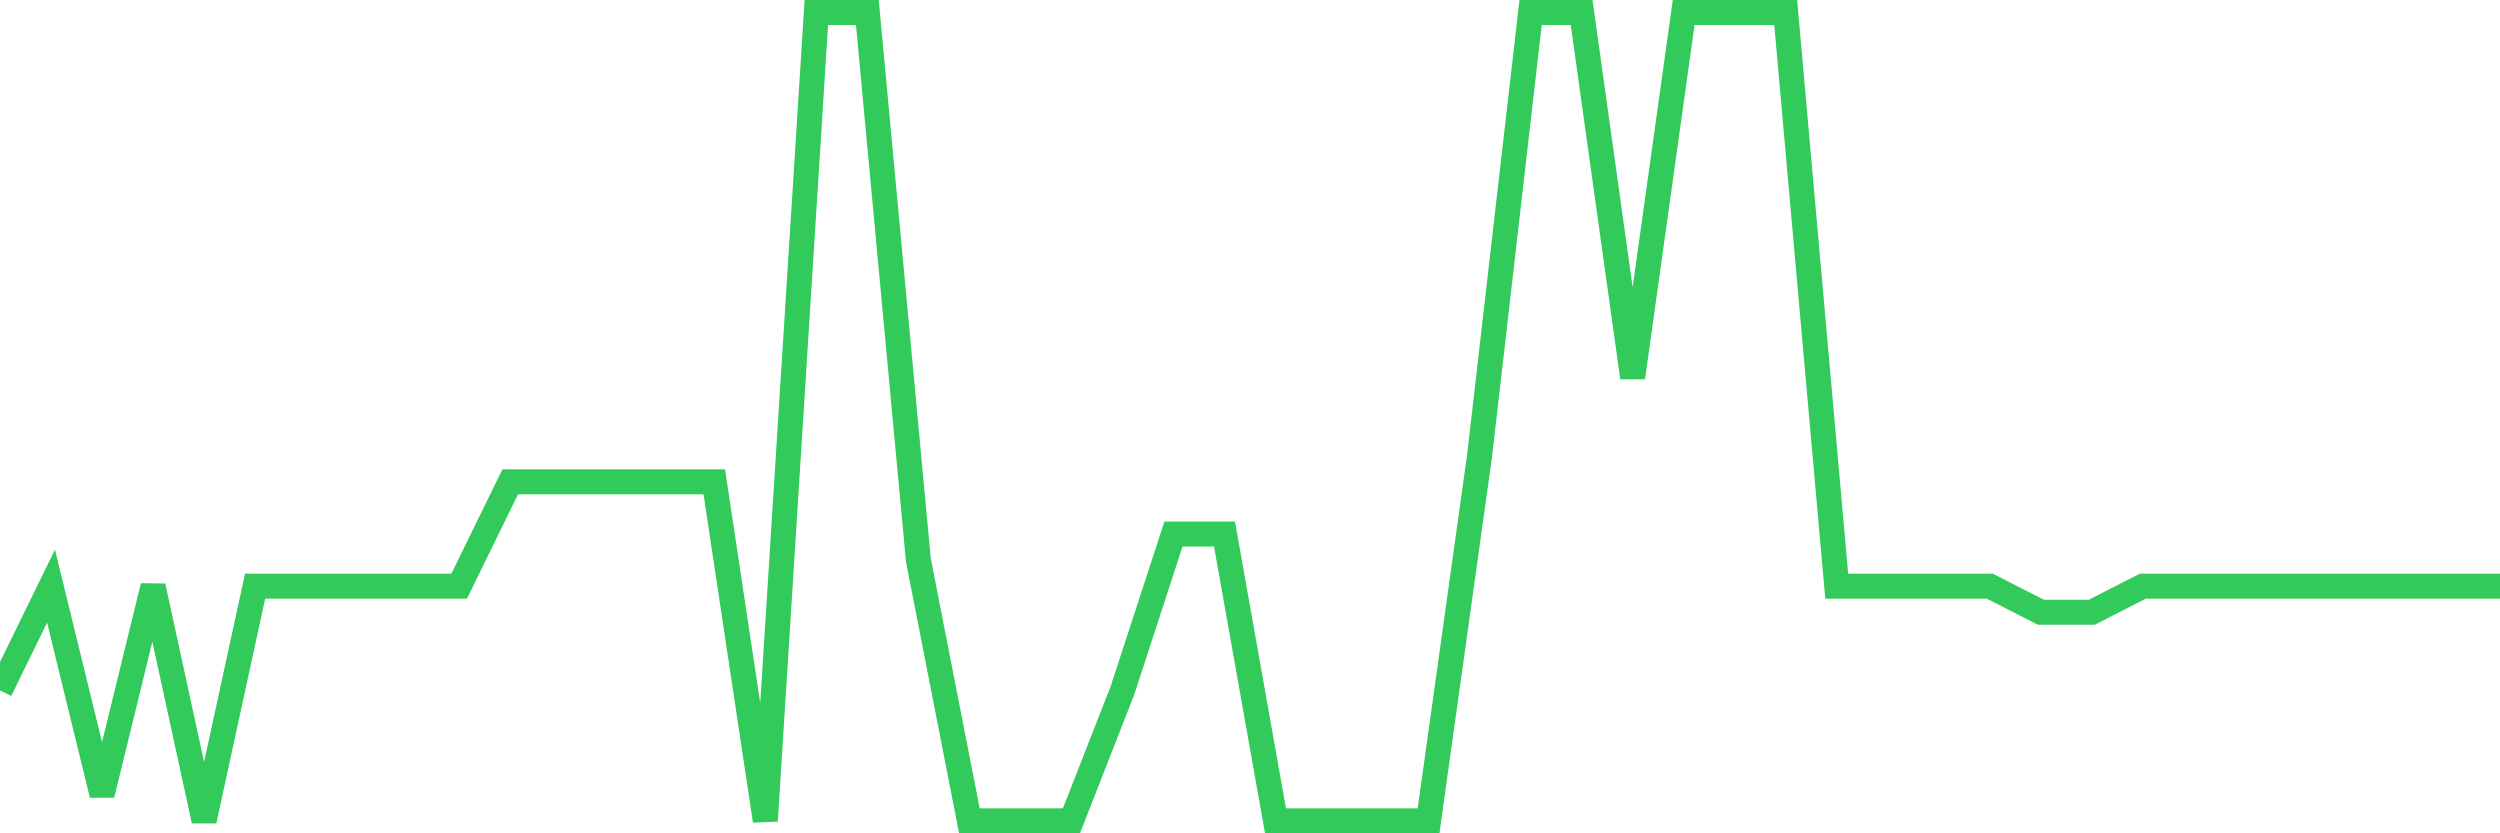<svg
  xmlns="http://www.w3.org/2000/svg"
  xmlns:xlink="http://www.w3.org/1999/xlink"
  width="120"
  height="40"
  viewBox="0 0 120 40"
  preserveAspectRatio="none"
>
  <polyline
    points="0,33.142 2.449,28.135 4.898,38.148 7.347,28.135 9.796,39.4 12.245,28.135 14.694,28.135 17.143,28.135 19.592,28.135 22.041,28.135 24.49,23.129 26.939,23.129 29.388,23.129 31.837,23.129 34.286,23.129 36.735,39.4 39.184,0.6 41.633,0.6 44.082,26.884 46.531,39.4 48.98,39.4 51.429,39.4 53.878,33.142 56.327,25.632 58.776,25.632 61.224,39.4 63.673,39.4 66.122,39.4 68.571,39.4 71.02,21.877 73.469,0.6 75.918,0.6 78.367,18.123 80.816,0.6 83.265,0.6 85.714,0.6 88.163,28.135 90.612,28.135 93.061,28.135 95.51,28.135 97.959,29.387 100.408,29.387 102.857,28.135 105.306,28.135 107.755,28.135 110.204,28.135 112.653,28.135 115.102,28.135 117.551,28.135 120,28.135"
    fill="none"
    stroke="#32ca5b"
    stroke-width="1.2"
  >
  </polyline>
</svg>